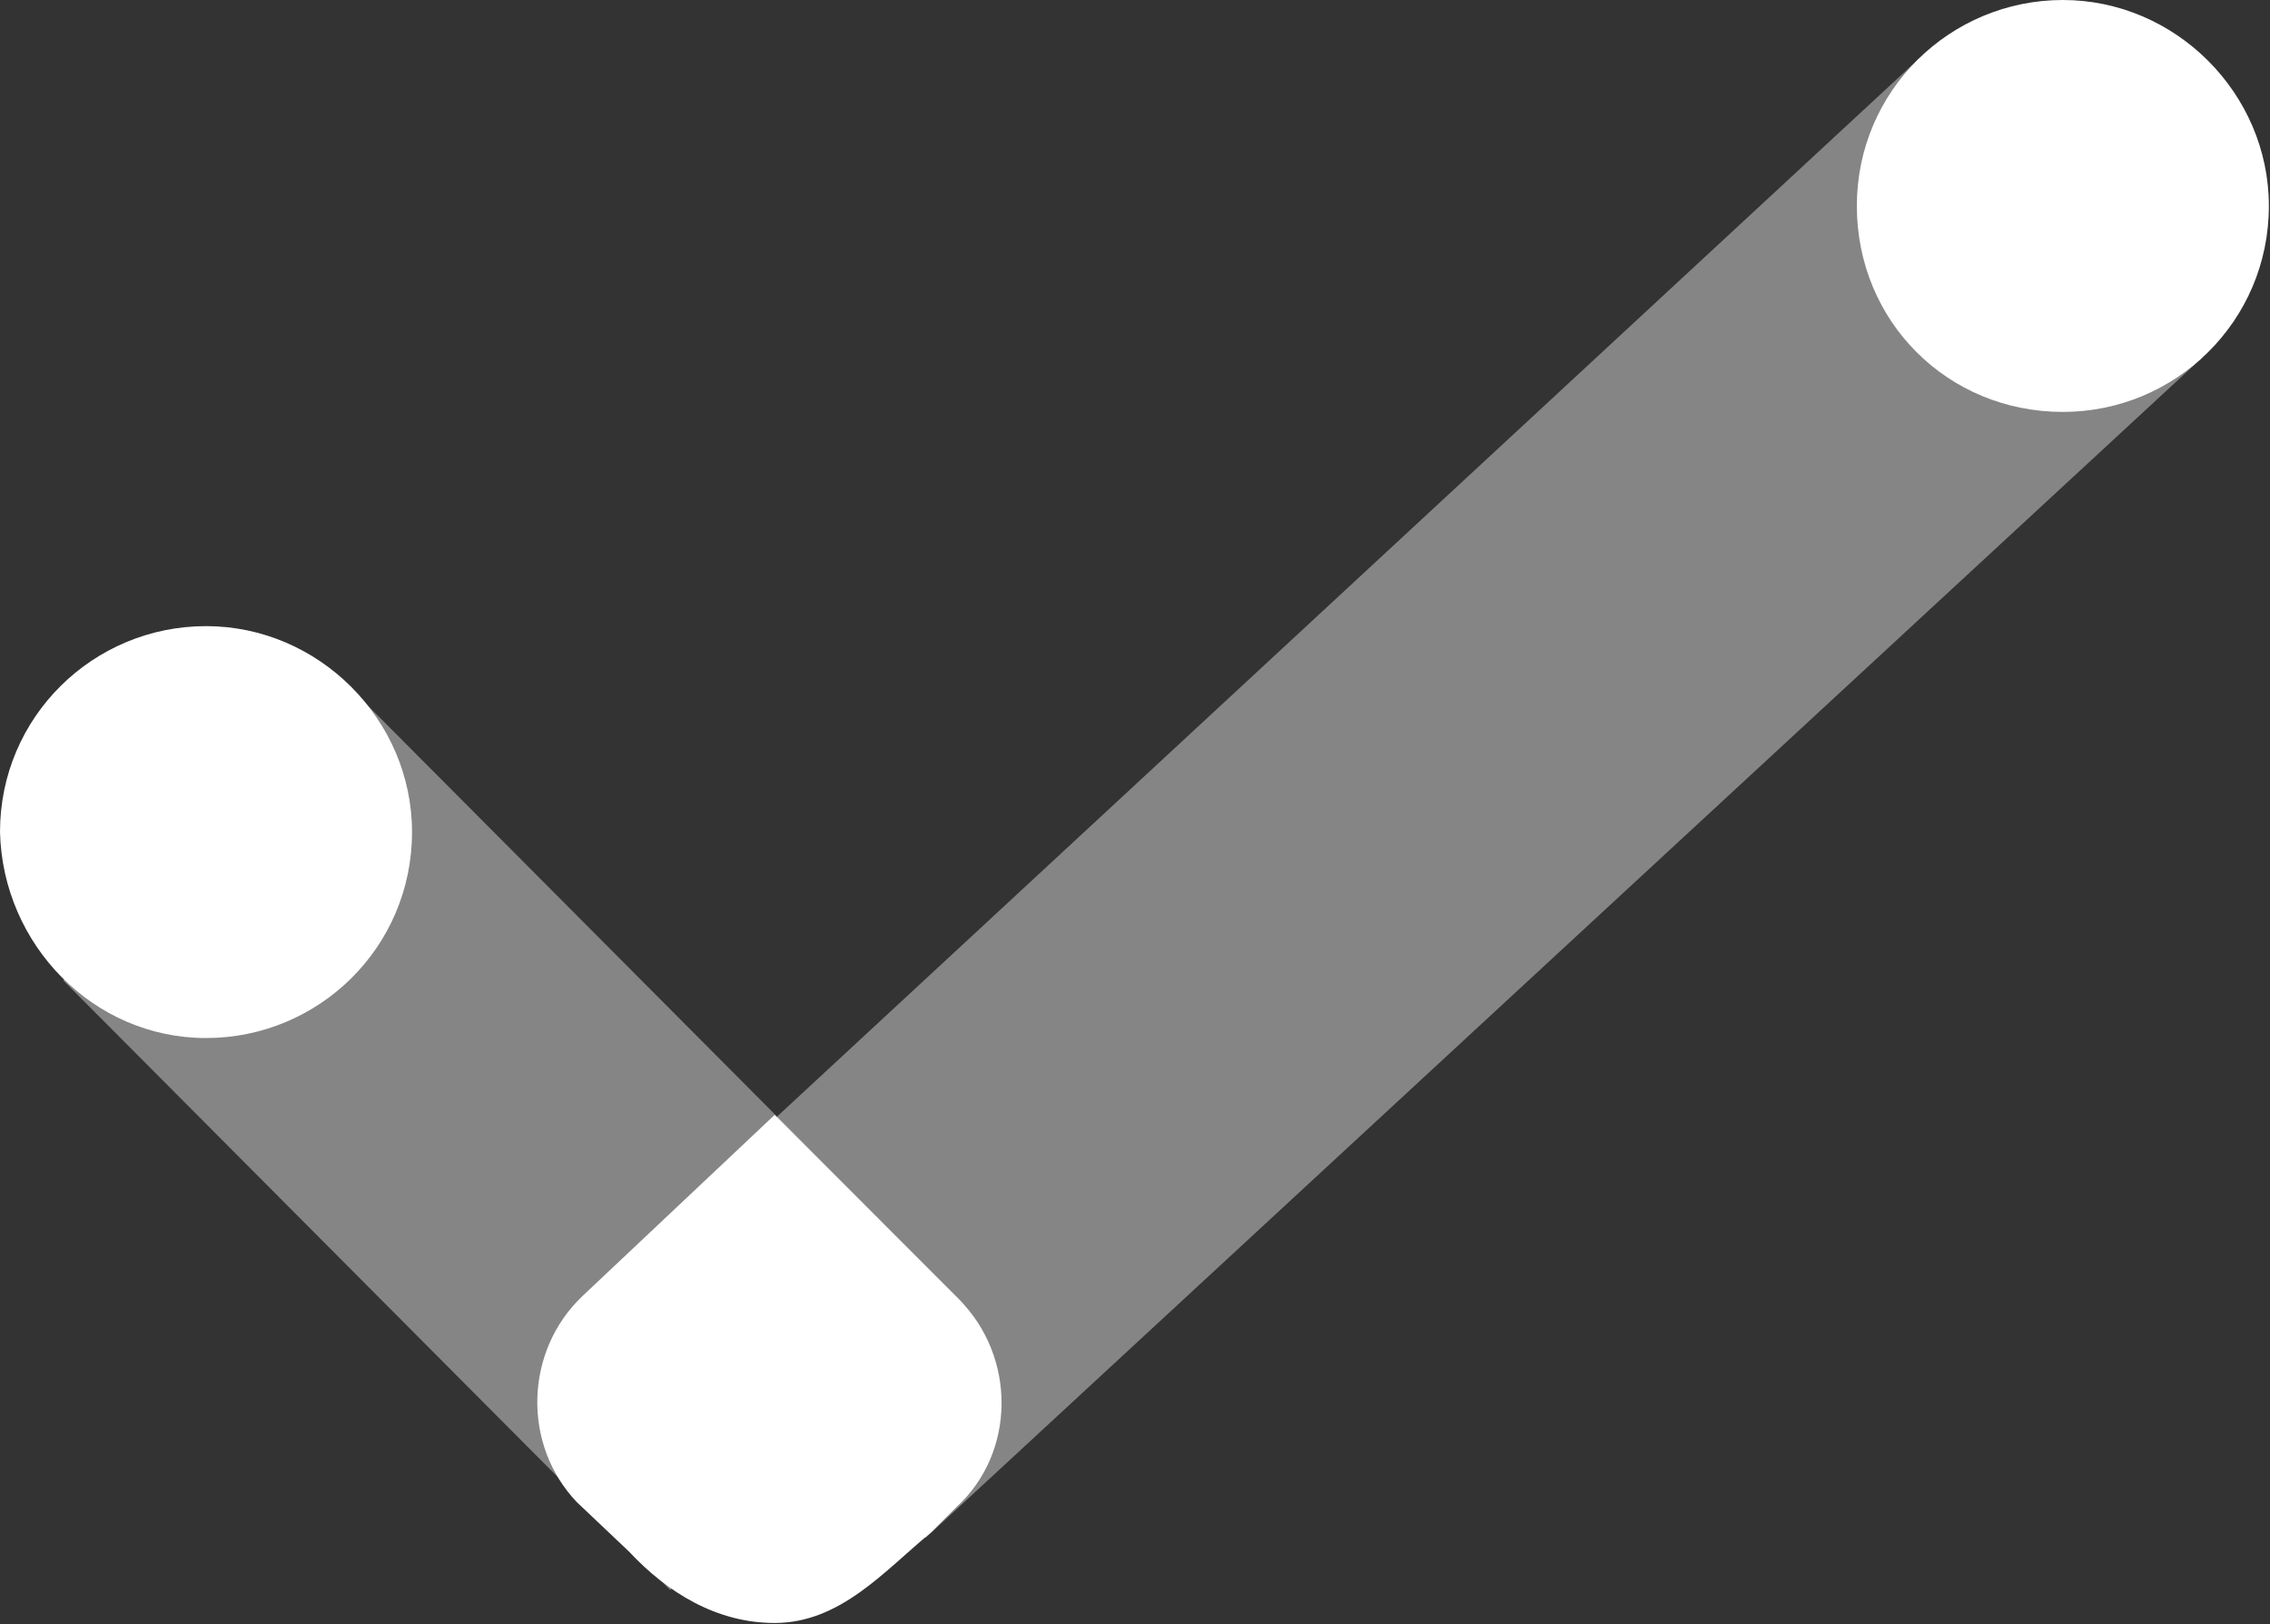 <svg width="1080" height="773" viewBox="0 0 1080 773" fill="none" xmlns="http://www.w3.org/2000/svg">
<rect x="0" y="0" width="1080" height="773" fill="#333333" stroke="none"/>
<path d="M307.098 589.383L440.396 731.829L1048.08 169.885L913.475 27.439L307.098 589.383Z" fill="white" fill-opacity="0.4"/>
<path d="M981.449 196.027C1035.03 196.027 1079.46 152.901 1079.46 98.014C1079.46 44.433 1035.03 0 981.449 0C927.868 0 883.436 43.126 883.436 98.014C883.436 152.901 926.562 196.027 981.449 196.027Z" fill="white"/>
<path d="M168.59 329.334L30.064 466.553L318.878 756.673L457.404 619.454L168.59 329.334Z" fill="white" fill-opacity="0.4"/>
<path d="M299.27 738.381C317.566 757.983 341.089 772.359 368.533 772.359C399.897 772.359 420.807 747.529 443.023 729.233L454.785 717.471C483.535 691.334 483.535 645.594 456.092 618.151L368.533 530.592L277.053 616.844C249.61 642.981 248.303 687.414 274.44 714.857L299.27 738.381Z" fill="white"/>
<path d="M98.014 493.996C151.594 493.996 196.027 450.87 196.027 395.982C196.027 342.402 151.594 297.969 98.014 297.969C44.433 297.969 0 341.095 0 395.982C1.307 449.563 44.433 493.996 98.014 493.996Z" fill="white"/>
</svg>
